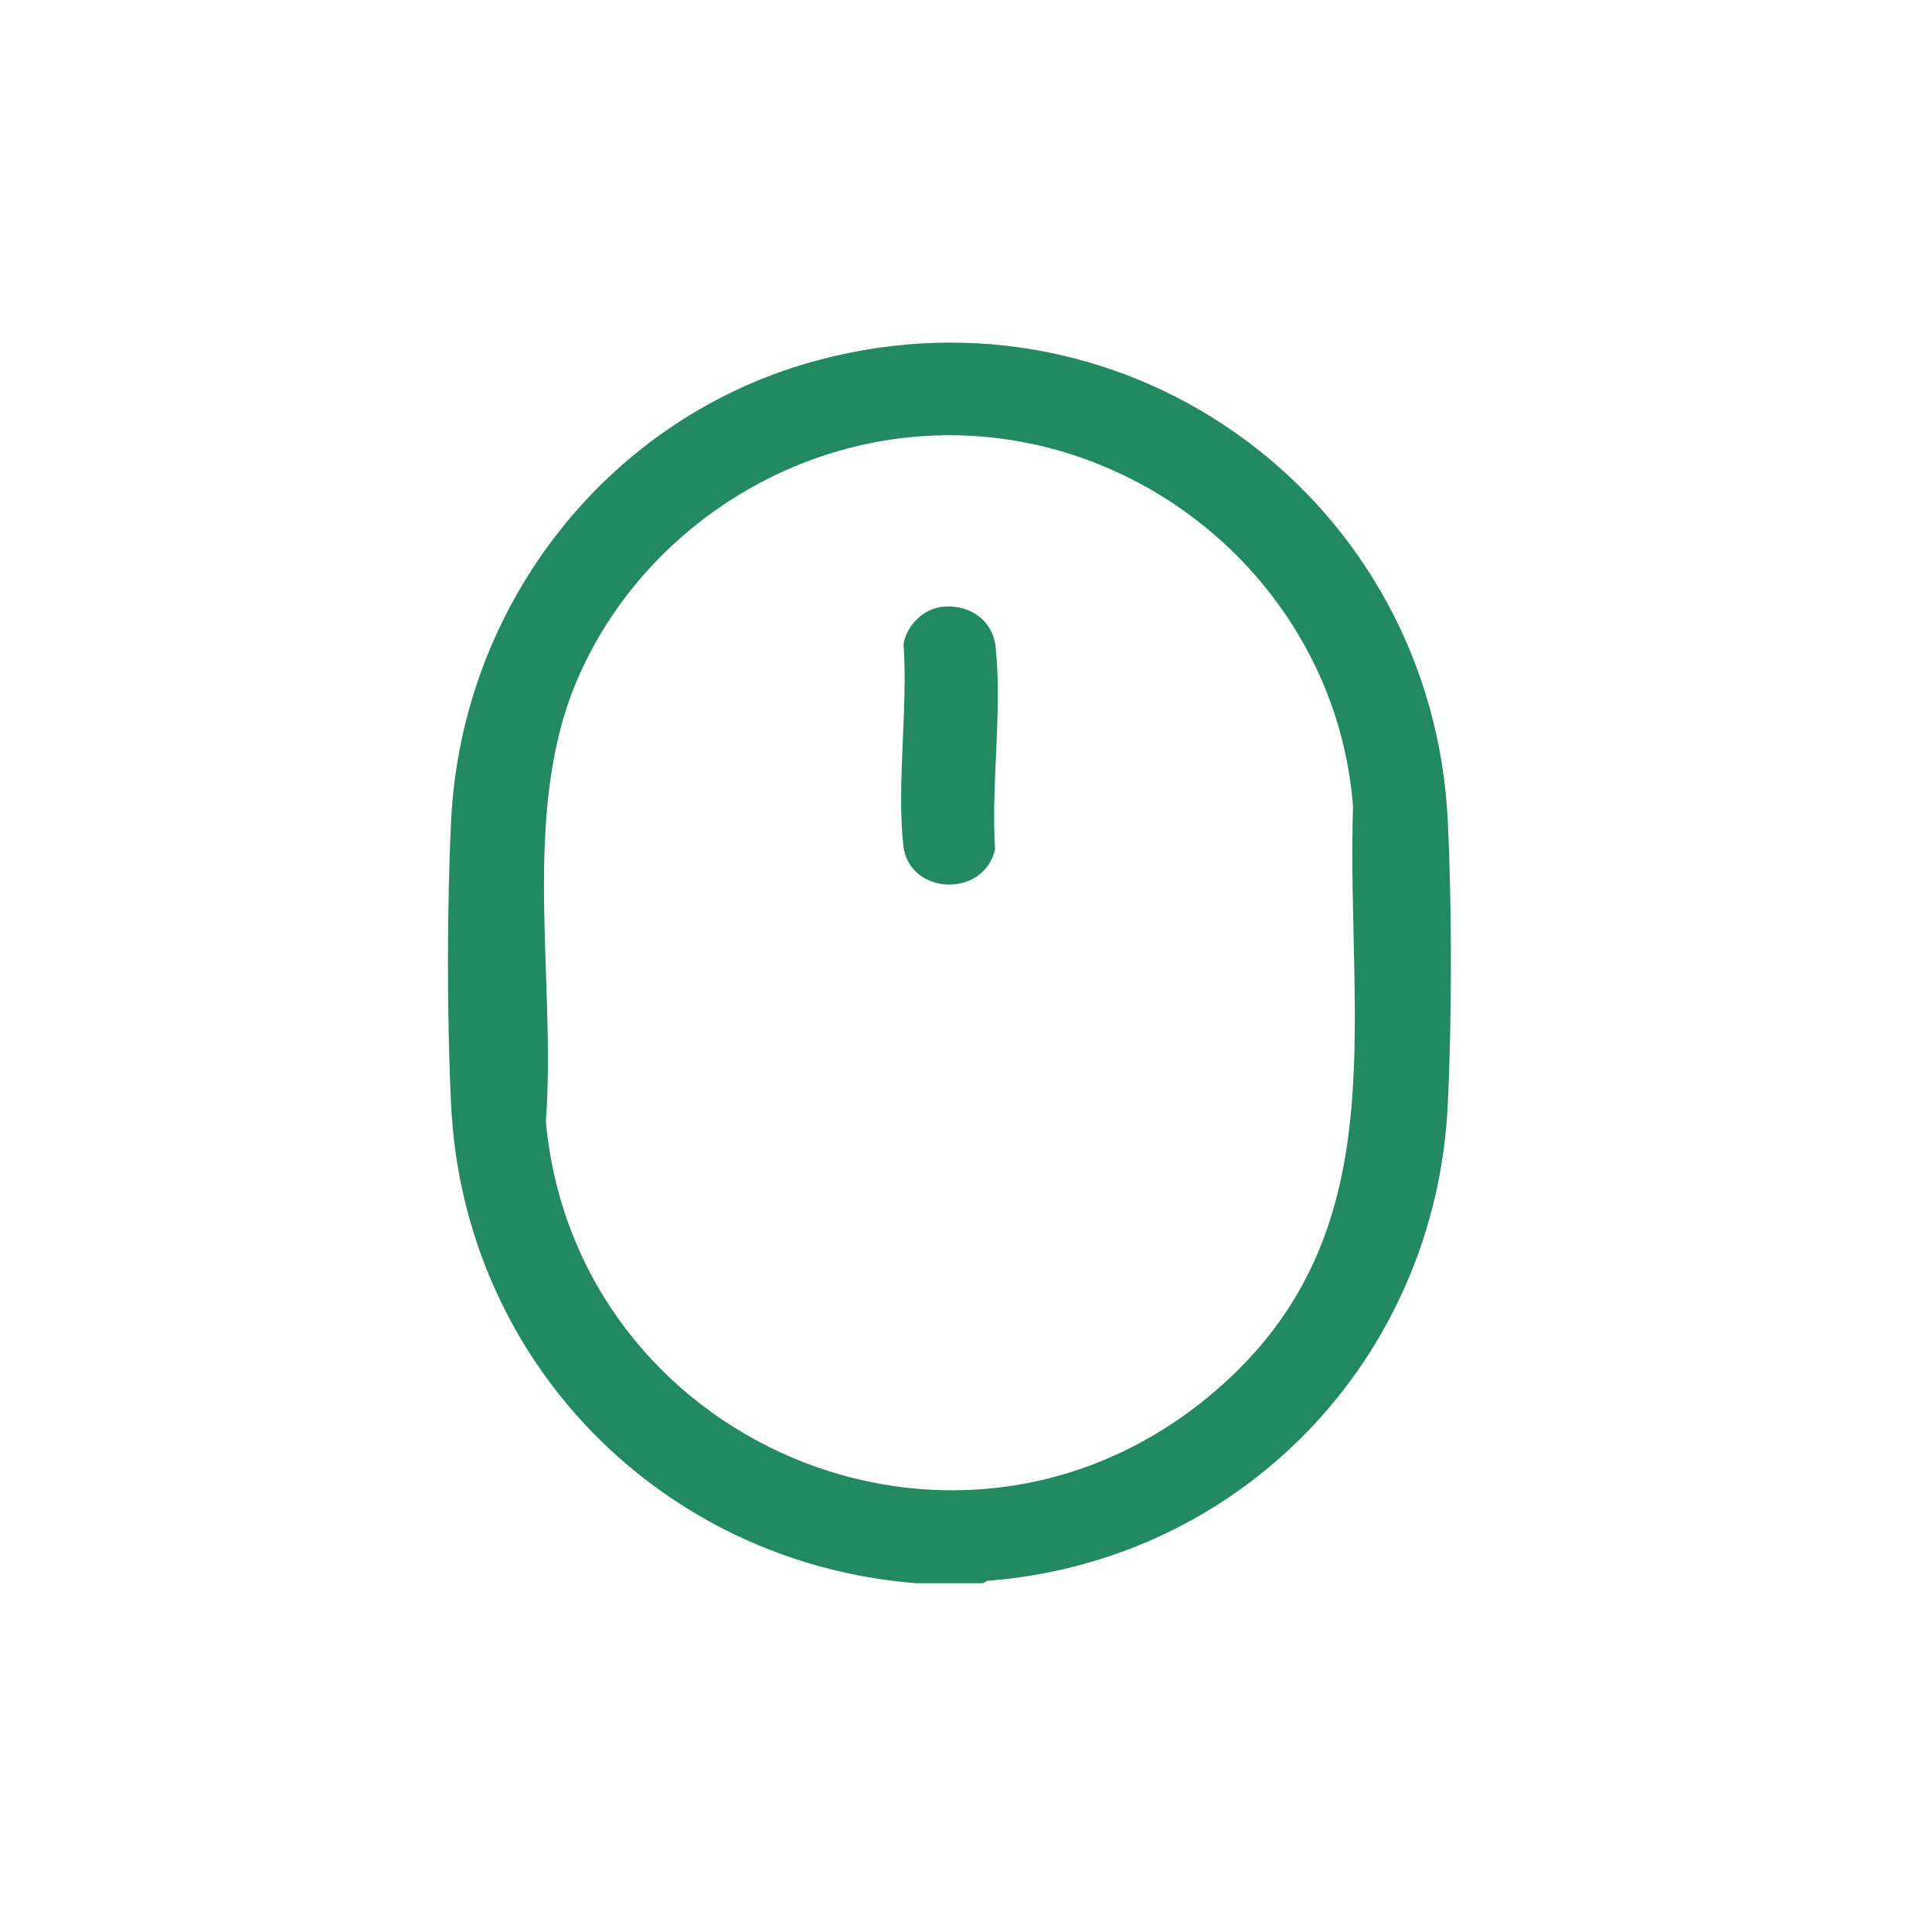 <svg xmlns="http://www.w3.org/2000/svg" width="35" height="35" viewBox="0 0 35 35" fill="none"><path d="M17.816 28.681H16.583C11.967 28.305 8.394 24.651 8.172 20.013C8.096 18.438 8.096 16.45 8.172 14.874C8.36 10.953 11.028 7.524 14.848 6.517C20.509 5.025 25.95 9.09 26.228 14.873C26.304 16.449 26.304 18.436 26.228 20.012C26.008 24.608 22.495 28.284 17.886 28.638L17.816 28.678V28.681ZM17.059 7.887C14.194 7.937 11.547 9.731 10.442 12.351C9.425 14.767 10.081 17.749 9.889 20.319C10.425 26.115 17.25 29.073 21.844 25.342C25.355 22.491 24.385 18.615 24.511 14.609C24.219 10.787 20.896 7.818 17.059 7.885V7.887Z" fill="#238963"></path><path d="M17.012 11.001C17.508 10.916 17.98 11.203 18.036 11.714C18.16 12.857 17.952 14.226 18.026 15.392C17.813 16.283 16.46 16.212 16.364 15.314C16.242 14.18 16.451 12.833 16.368 11.676C16.411 11.36 16.696 11.057 17.013 11.003L17.012 11.001Z" fill="#238963"></path></svg>